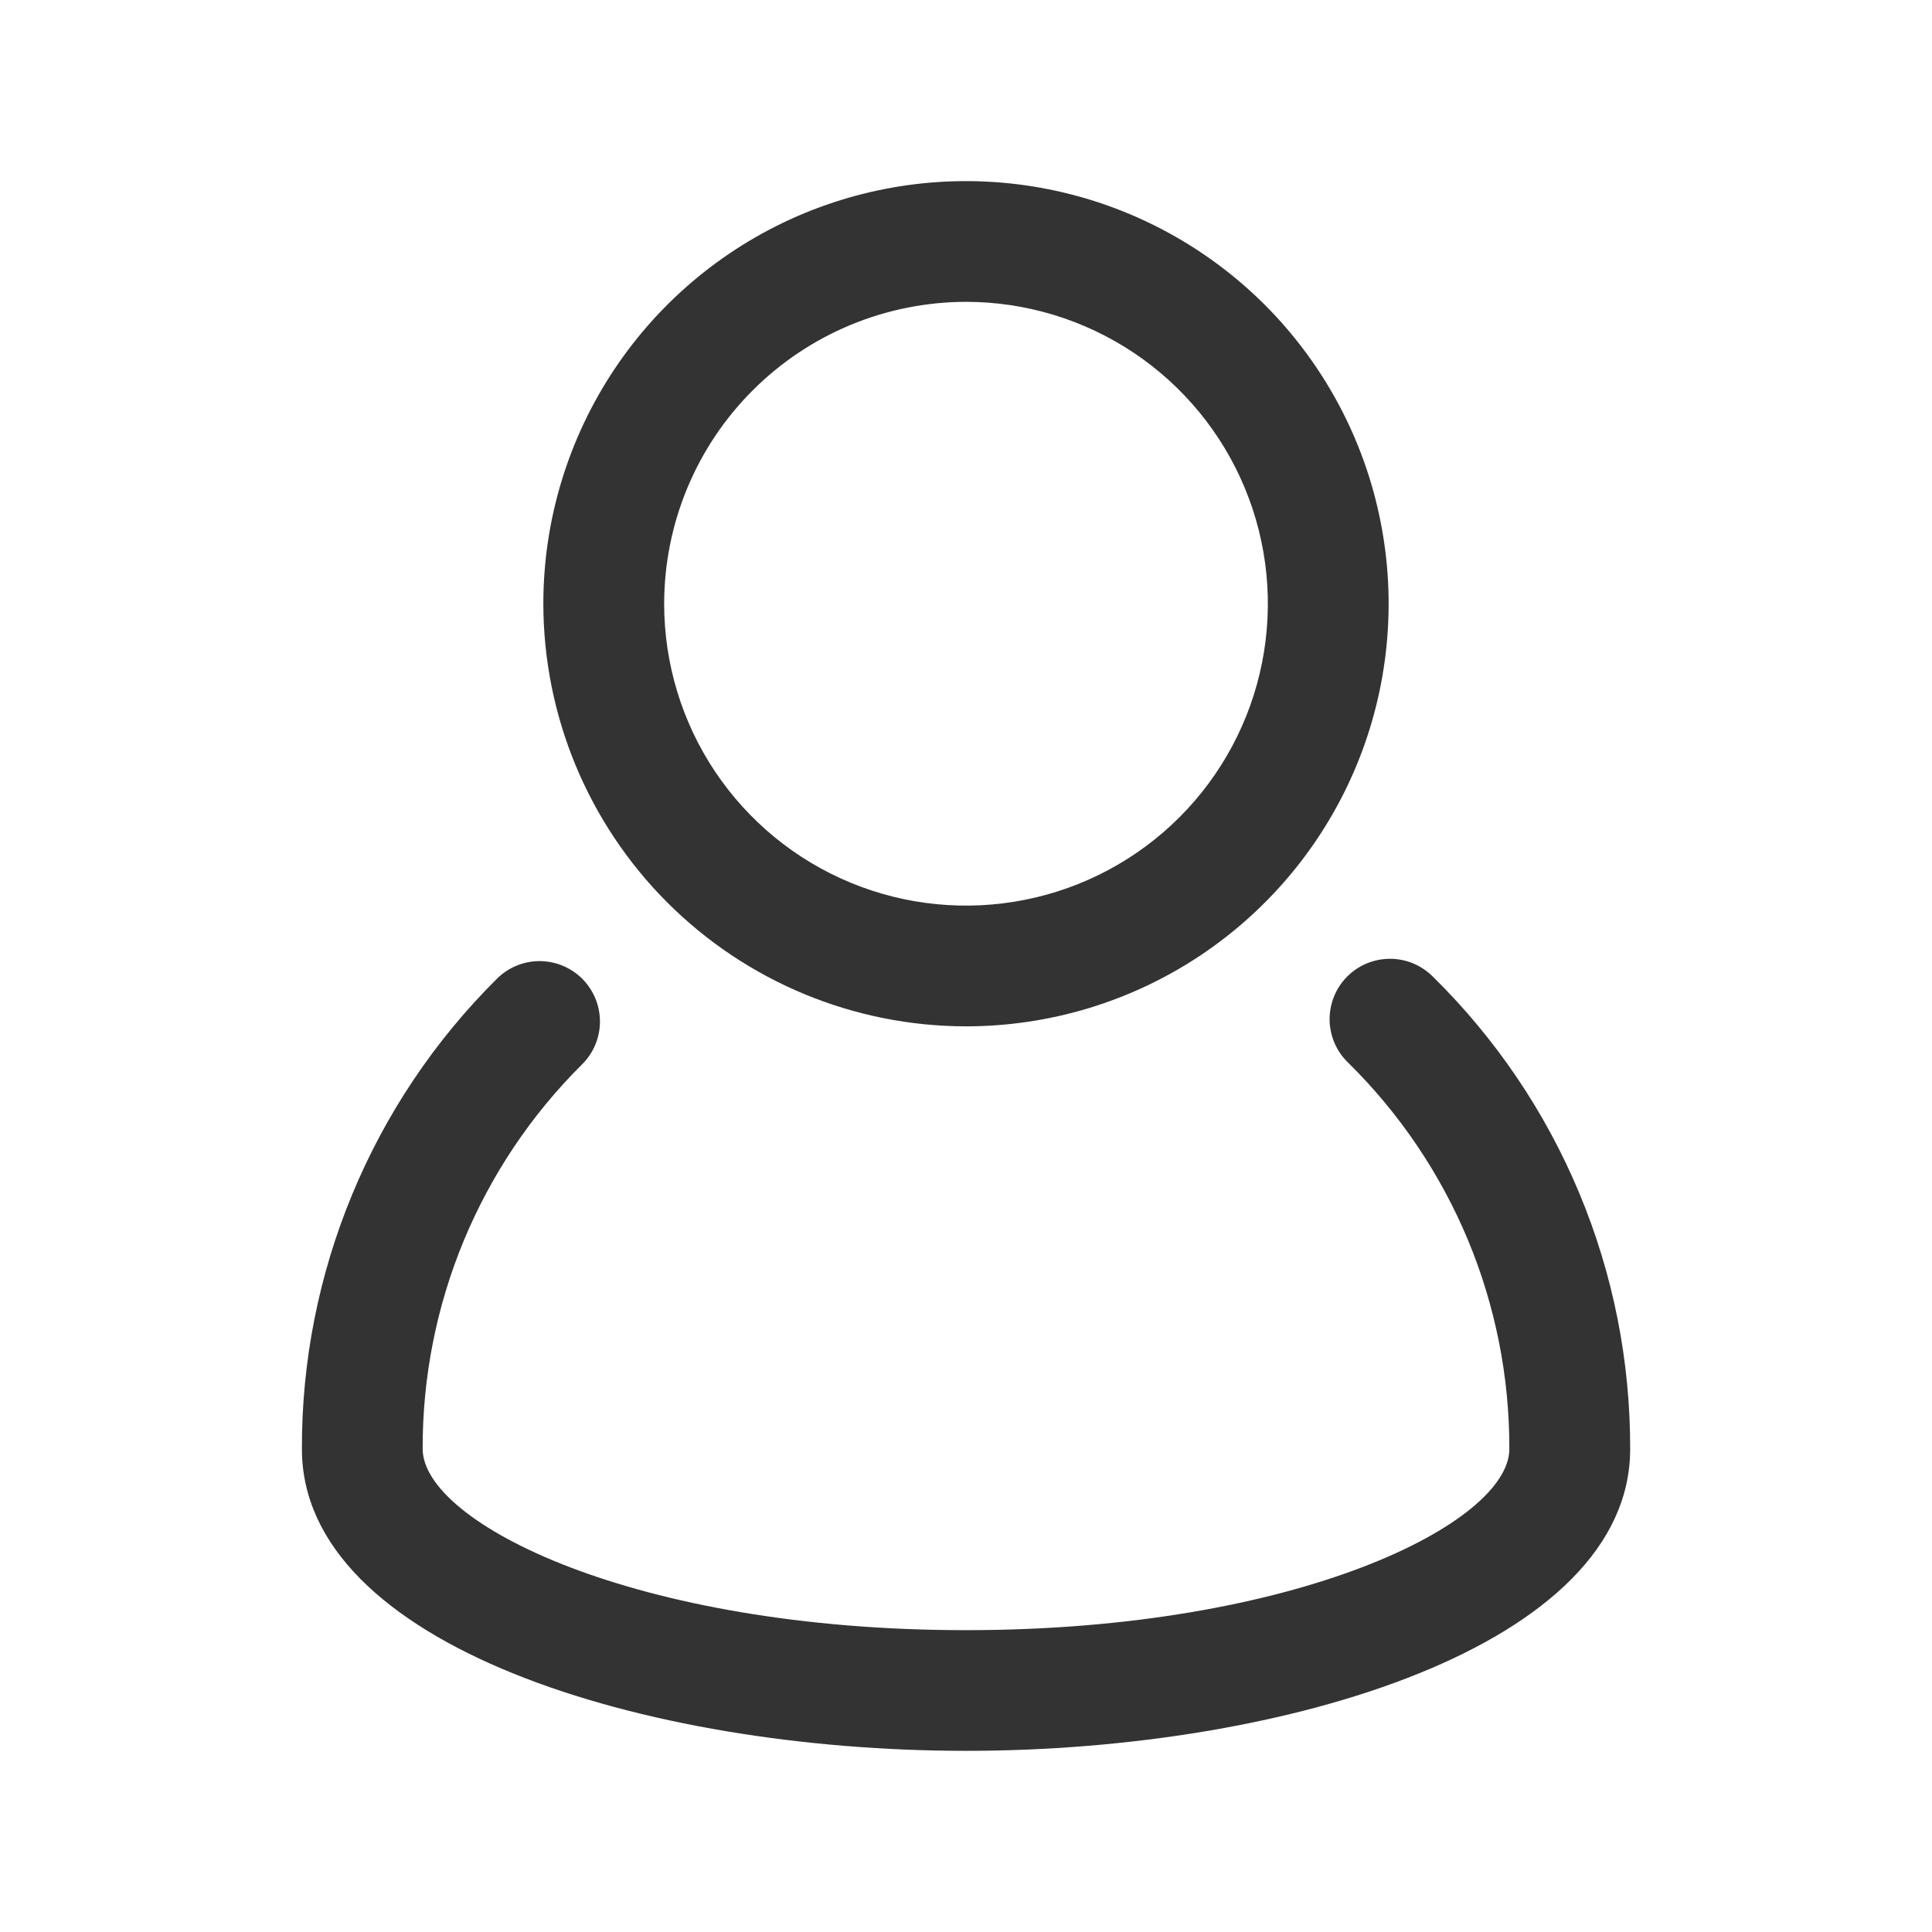 <svg width="26" height="26" viewBox="0 0 26 26" fill="none" xmlns="http://www.w3.org/2000/svg">
<path d="M19.287 13.147C19.211 13.07 19.121 13.009 19.022 12.967C18.922 12.925 18.816 12.903 18.708 12.903C18.6 12.903 18.493 12.924 18.394 12.965C18.294 13.007 18.204 13.067 18.128 13.144C18.052 13.221 17.992 13.312 17.952 13.412C17.912 13.512 17.892 13.619 17.893 13.727C17.895 13.834 17.918 13.941 17.961 14.04C18.004 14.139 18.066 14.228 18.144 14.302C18.833 14.981 19.38 15.79 19.753 16.682C20.125 17.575 20.315 18.533 20.312 19.5C20.312 20.494 17.464 21.938 13 21.938C8.536 21.938 5.688 20.493 5.688 19.498C5.685 18.538 5.873 17.586 6.24 16.699C6.608 15.812 7.147 15.006 7.828 14.329C7.905 14.254 7.967 14.164 8.009 14.065C8.051 13.966 8.073 13.86 8.074 13.752C8.074 13.645 8.054 13.538 8.013 13.438C7.972 13.339 7.912 13.248 7.836 13.172C7.76 13.096 7.669 13.036 7.57 12.995C7.47 12.954 7.364 12.934 7.256 12.934C7.148 12.935 7.042 12.957 6.943 12.999C6.844 13.041 6.754 13.103 6.679 13.18C5.847 14.008 5.187 14.993 4.738 16.078C4.289 17.163 4.059 18.326 4.063 19.5C4.063 22.139 8.667 23.562 13 23.562C17.333 23.562 21.938 22.139 21.938 19.5C21.941 18.318 21.709 17.147 21.253 16.056C20.798 14.965 20.129 13.976 19.287 13.147Z" fill="#333333"/>
<path d="M13 13.812C14.125 13.812 15.225 13.479 16.16 12.854C17.095 12.229 17.824 11.341 18.255 10.302C18.685 9.262 18.798 8.119 18.578 7.015C18.359 5.912 17.817 4.899 17.022 4.103C16.226 3.308 15.213 2.766 14.11 2.547C13.006 2.327 11.863 2.44 10.823 2.87C9.784 3.301 8.896 4.03 8.271 4.965C7.646 5.901 7.312 7 7.312 8.125C7.314 9.633 7.914 11.079 8.98 12.145C10.046 13.211 11.492 13.811 13 13.812ZM13 4.062C13.803 4.062 14.589 4.301 15.257 4.747C15.925 5.194 16.446 5.828 16.753 6.57C17.061 7.313 17.141 8.13 16.984 8.918C16.828 9.706 16.441 10.43 15.873 10.998C15.305 11.566 14.581 11.953 13.793 12.109C13.005 12.266 12.188 12.186 11.445 11.878C10.703 11.571 10.069 11.05 9.622 10.382C9.176 9.714 8.938 8.928 8.938 8.125C8.939 7.048 9.367 6.015 10.129 5.254C10.89 4.492 11.923 4.064 13 4.062Z" fill="#333333"/>
</svg>
